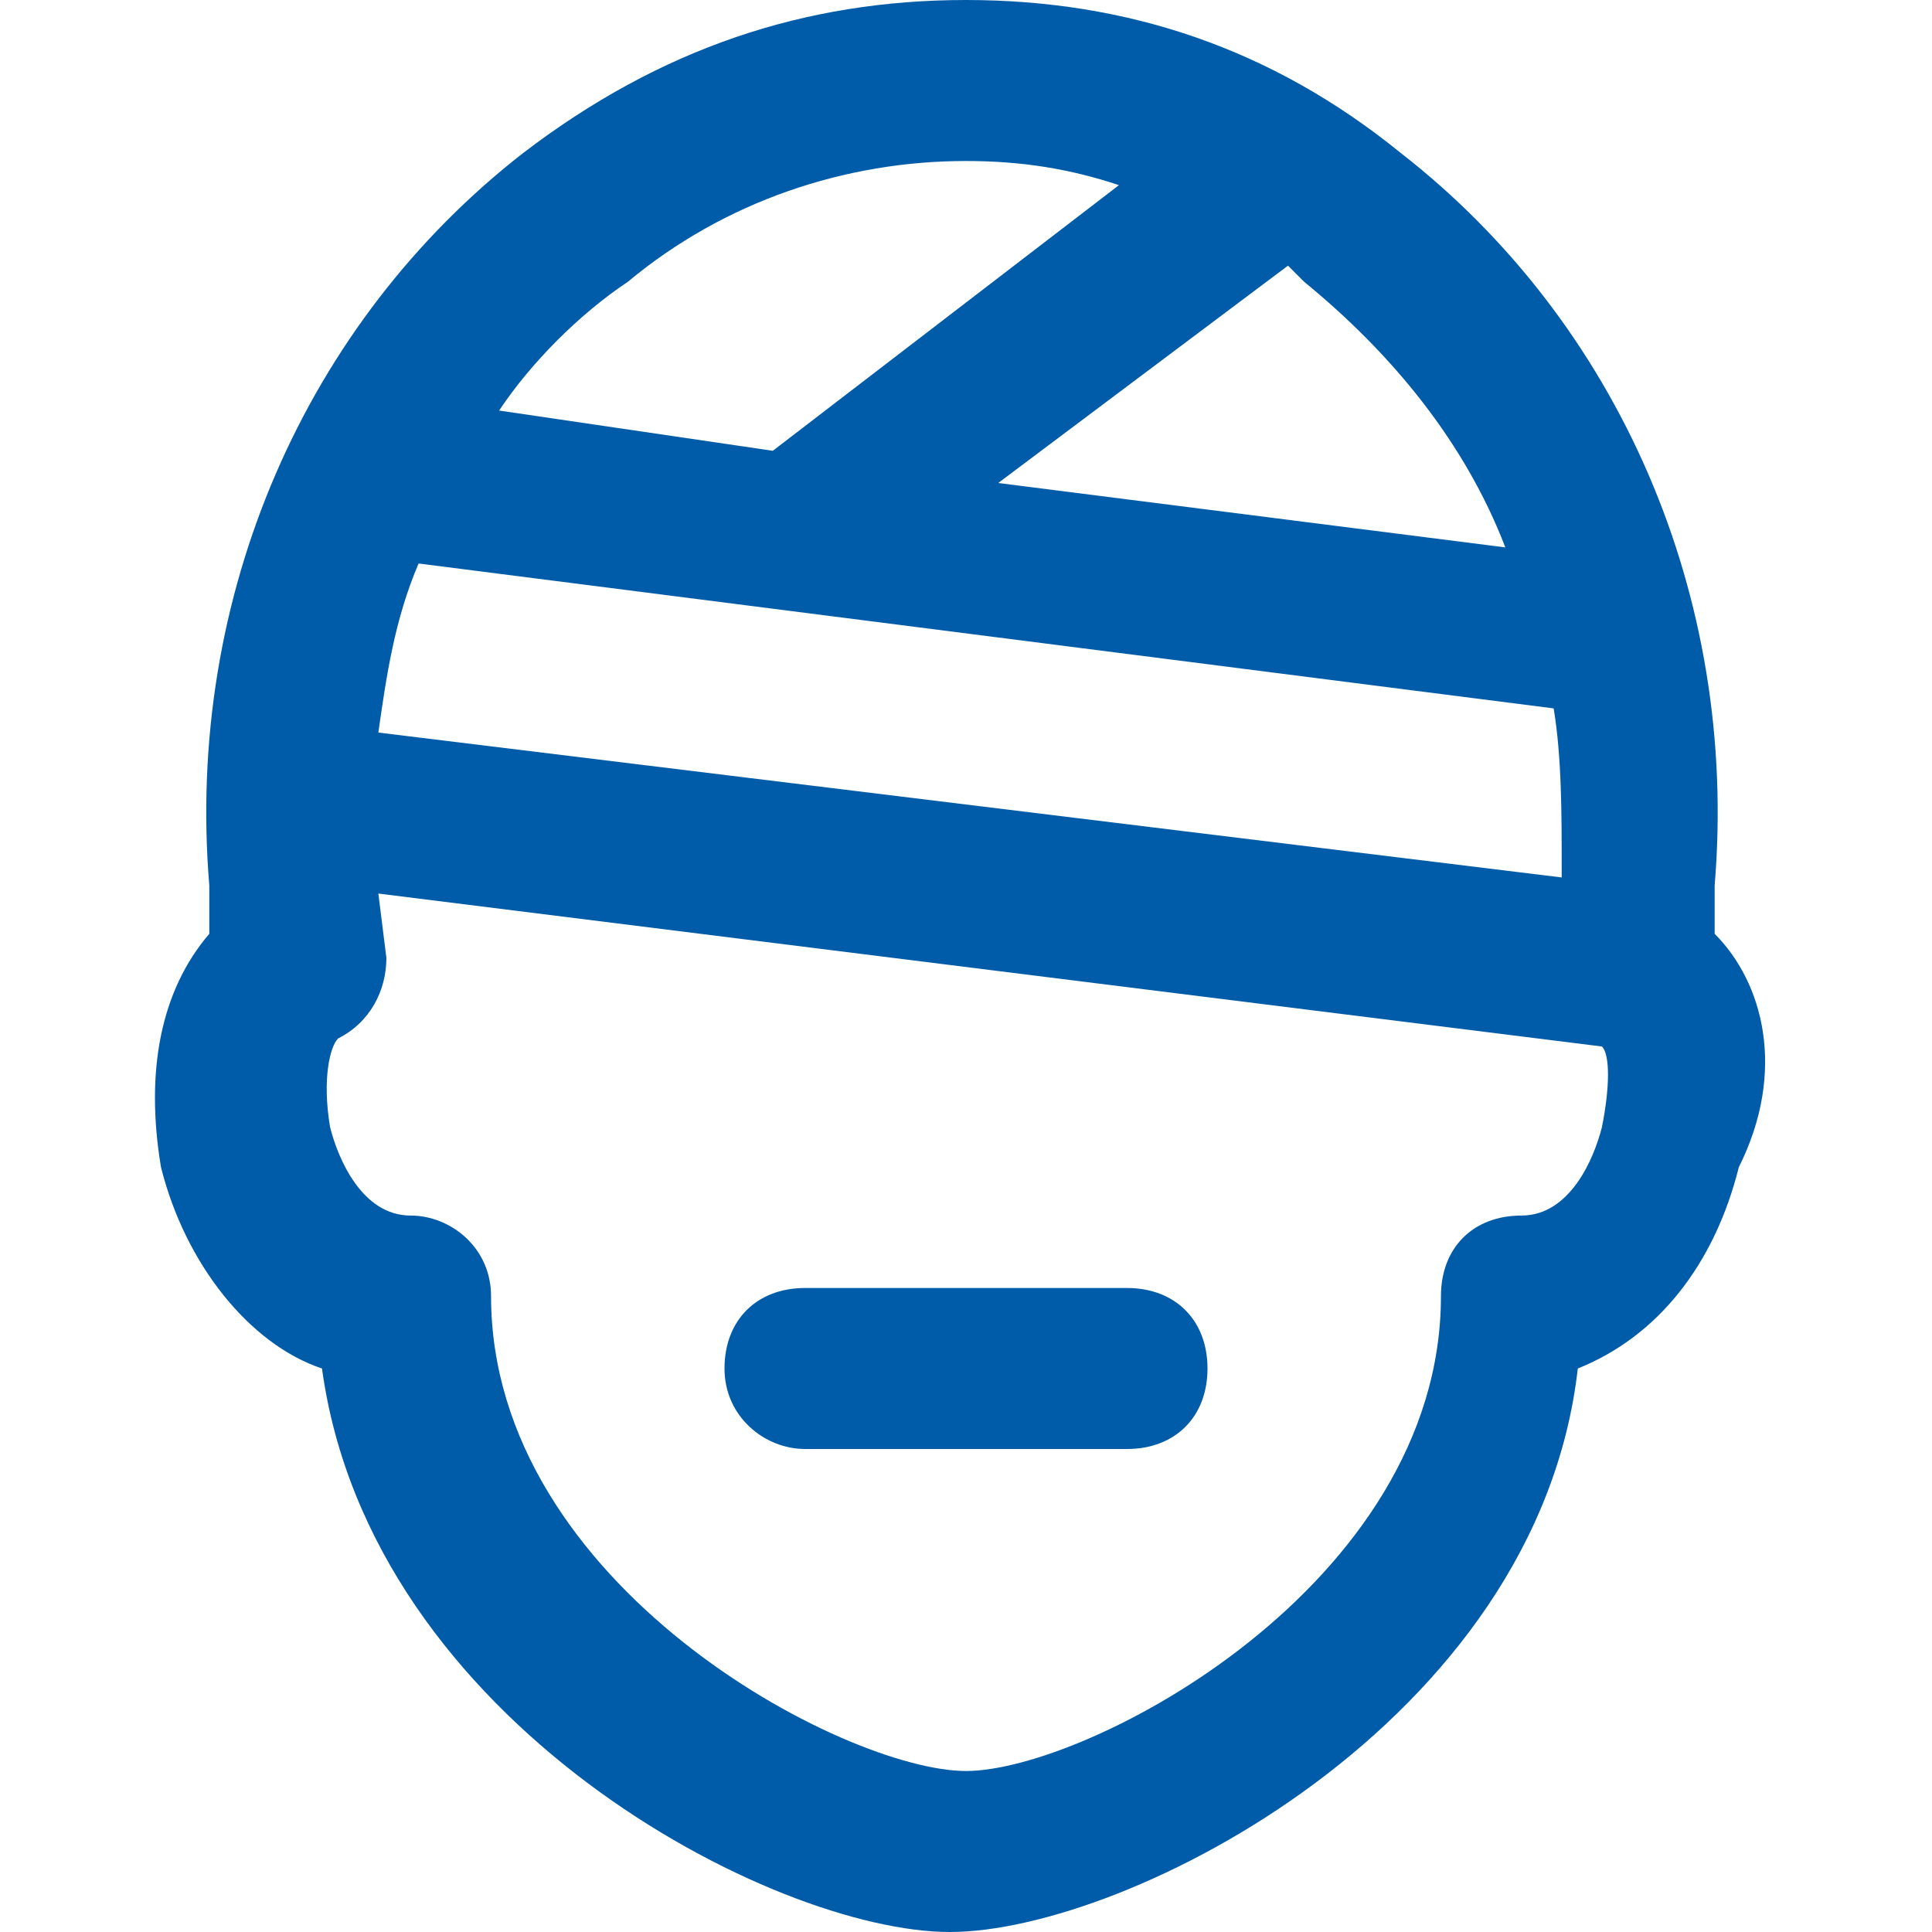 <?xml version="1.0" encoding="UTF-8"?>
<svg xmlns="http://www.w3.org/2000/svg" width="30" height="30" viewBox="0 0 30 30" fill="none">
  <g clip-path="url(#clip0_323_6330)">
    <path fill-rule="evenodd" clip-rule="evenodd" d="M24.875 17.5C24.75 18 24.375 18.875 23.625 18.875C22.875 18.875 22.375 19.375 22.375 20.125C22.375 24.625 16.875 27.5 15 27.5C13.125 27.5 7.625 24.625 7.625 20.125C7.625 19.375 7 18.875 6.375 18.875C5.625 18.875 5.25 18 5.125 17.5C5 16.75 5.125 16.25 5.25 16.125C5.75 15.875 6 15.375 6 14.875L5.875 13.875L24.875 16.25C25 16.375 25 16.875 24.875 17.5ZM6.5 8.75L24.125 11C24.25 11.75 24.25 12.625 24.25 13.5V13.625L5.875 11.375C6 10.5 6.125 9.625 6.5 8.75ZM9.75 4.375C11.25 3.125 13.125 2.5 15 2.5C15.875 2.5 16.625 2.625 17.375 2.875L12 7L7.75 6.375C8.25 5.625 9 4.875 9.75 4.375ZM20.25 4.375C21.625 5.5 22.75 6.875 23.375 8.5L15.5 7.5L20 4.125L20.25 4.375ZM26.625 14.5V13.75C27 9.25 25.125 5 21.75 2.375C19.75 0.75 17.5 -0 15 -0C12.5 -0 10.25 0.75 8.125 2.375C4.75 5 2.875 9.25 3.25 13.75V14.5C2.5 15.375 2.25 16.625 2.5 18.125C2.875 19.625 3.875 20.875 5 21.25C5.75 26.75 12 30 14.75 30C17.5 30 23.875 26.75 24.5 21.25C25.75 20.75 26.625 19.625 27 18.125C27.75 16.625 27.375 15.25 26.625 14.5ZM17.5 20H12.5C11.75 20 11.25 20.5 11.25 21.25C11.25 22 11.875 22.5 12.5 22.5H17.5C18.25 22.5 18.75 22 18.75 21.25C18.75 20.5 18.25 20 17.5 20Z" fill="#005CA9"></path>
  </g>
  <defs>
    <clipPath id="clip0_323_6330">
      <rect width="30" height="30" fill="white" transform="translate(0 -0)"></rect>
    </clipPath>
  </defs>
</svg>

